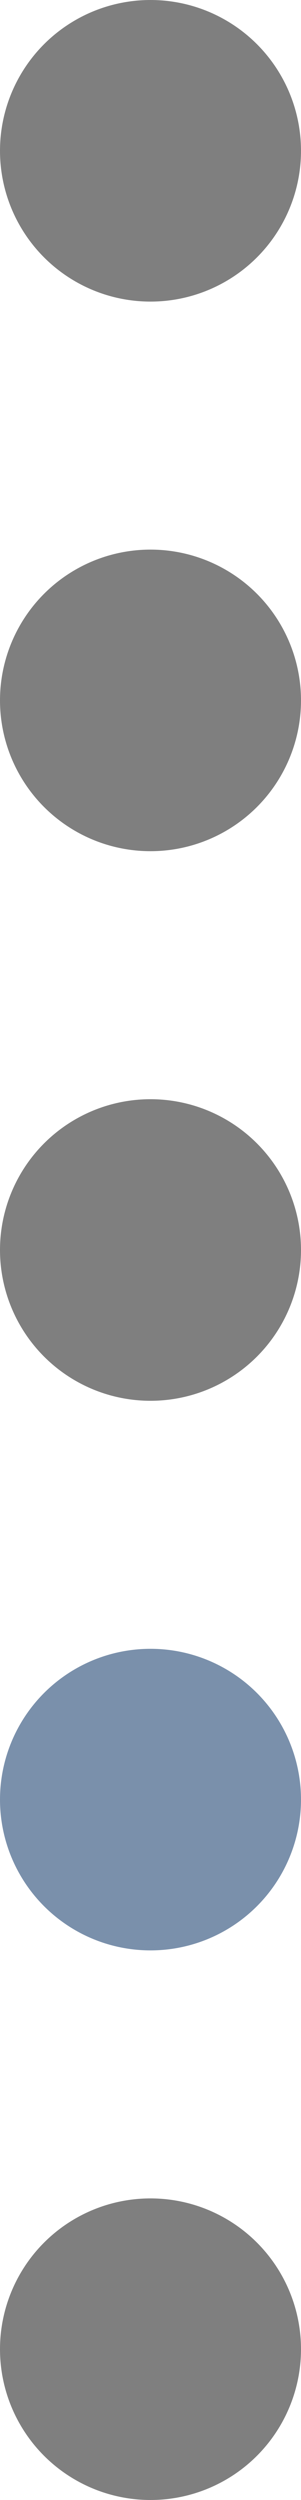 <?xml version="1.0" encoding="UTF-8"?>
<svg width="287px" height="2379px" viewBox="0 0 287 2379" version="1.1" xmlns="http://www.w3.org/2000/svg" xmlns:xlink="http://www.w3.org/1999/xlink">
    <!-- Generator: Sketch 55.2 (78181) - https://sketchapp.com -->
    <title>dot4</title>
    <desc>Created with Sketch.</desc>
    <g id="Page-1" stroke="none" stroke-width="1" fill="none" fill-rule="evenodd">
        <g id="dot4">
            <circle id="Oval" fill-opacity="0.5" fill="#000000" cx="143.5" cy="143.5" r="143.5"></circle>
            <circle id="Oval" fill-opacity="0.5" fill="#000000" cx="143.5" cy="666.5" r="143.5"></circle>
            <circle id="Oval" fill-opacity="0.5" fill="#000000" cx="143.5" cy="1189.5" r="143.5"></circle>
            <circle id="Oval" fill="#7A90AB" cx="143.5" cy="1712.5" r="143.5"></circle>
            <circle id="Oval" fill-opacity="0.5" fill="#000000" cx="143.5" cy="2235.5" r="143.5"></circle>
        </g>
    </g>
</svg>